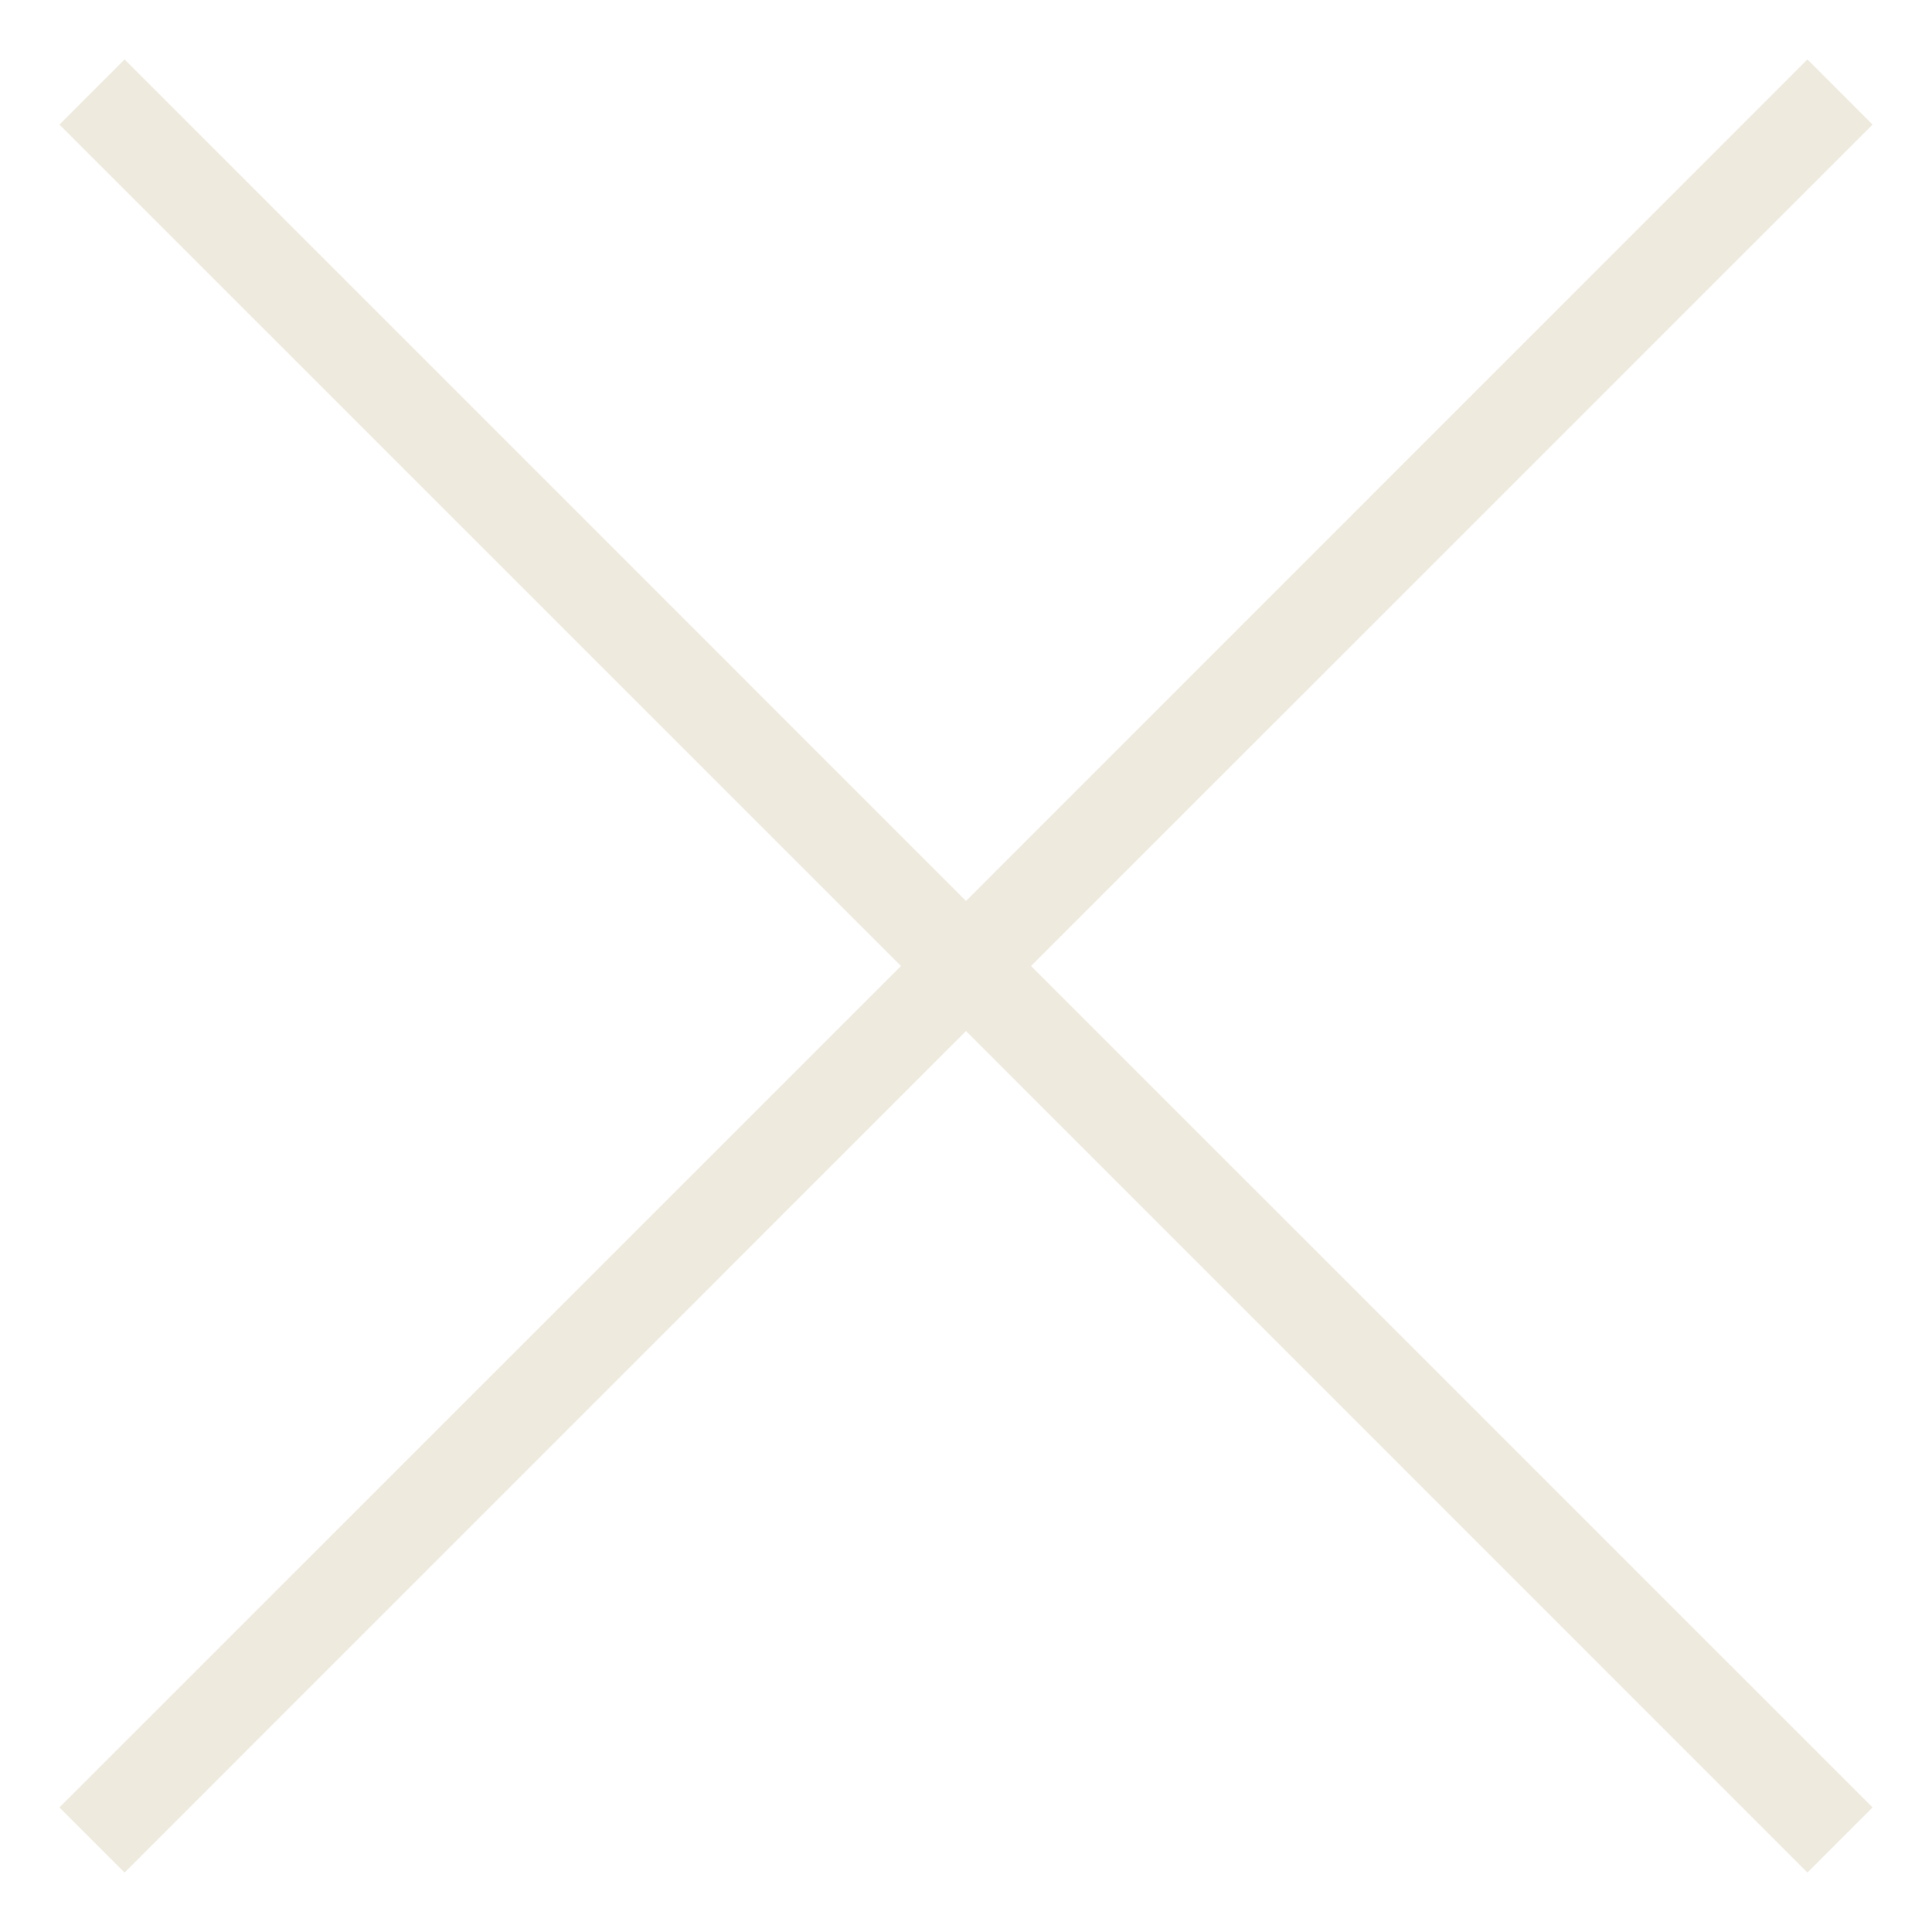 <svg width="21" height="21" viewBox="0 0 21 21" fill="none" xmlns="http://www.w3.org/2000/svg">
<path fill-rule="evenodd" clip-rule="evenodd" d="M9.793 10.5L0.646 1.354L1.354 0.646L10.5 9.793L19.646 0.646L20.354 1.354L11.207 10.5L20.354 19.646L19.646 20.354L10.5 11.207L1.354 20.354L0.646 19.646L9.793 10.5Z" fill="#EEEADE"/>
</svg>
